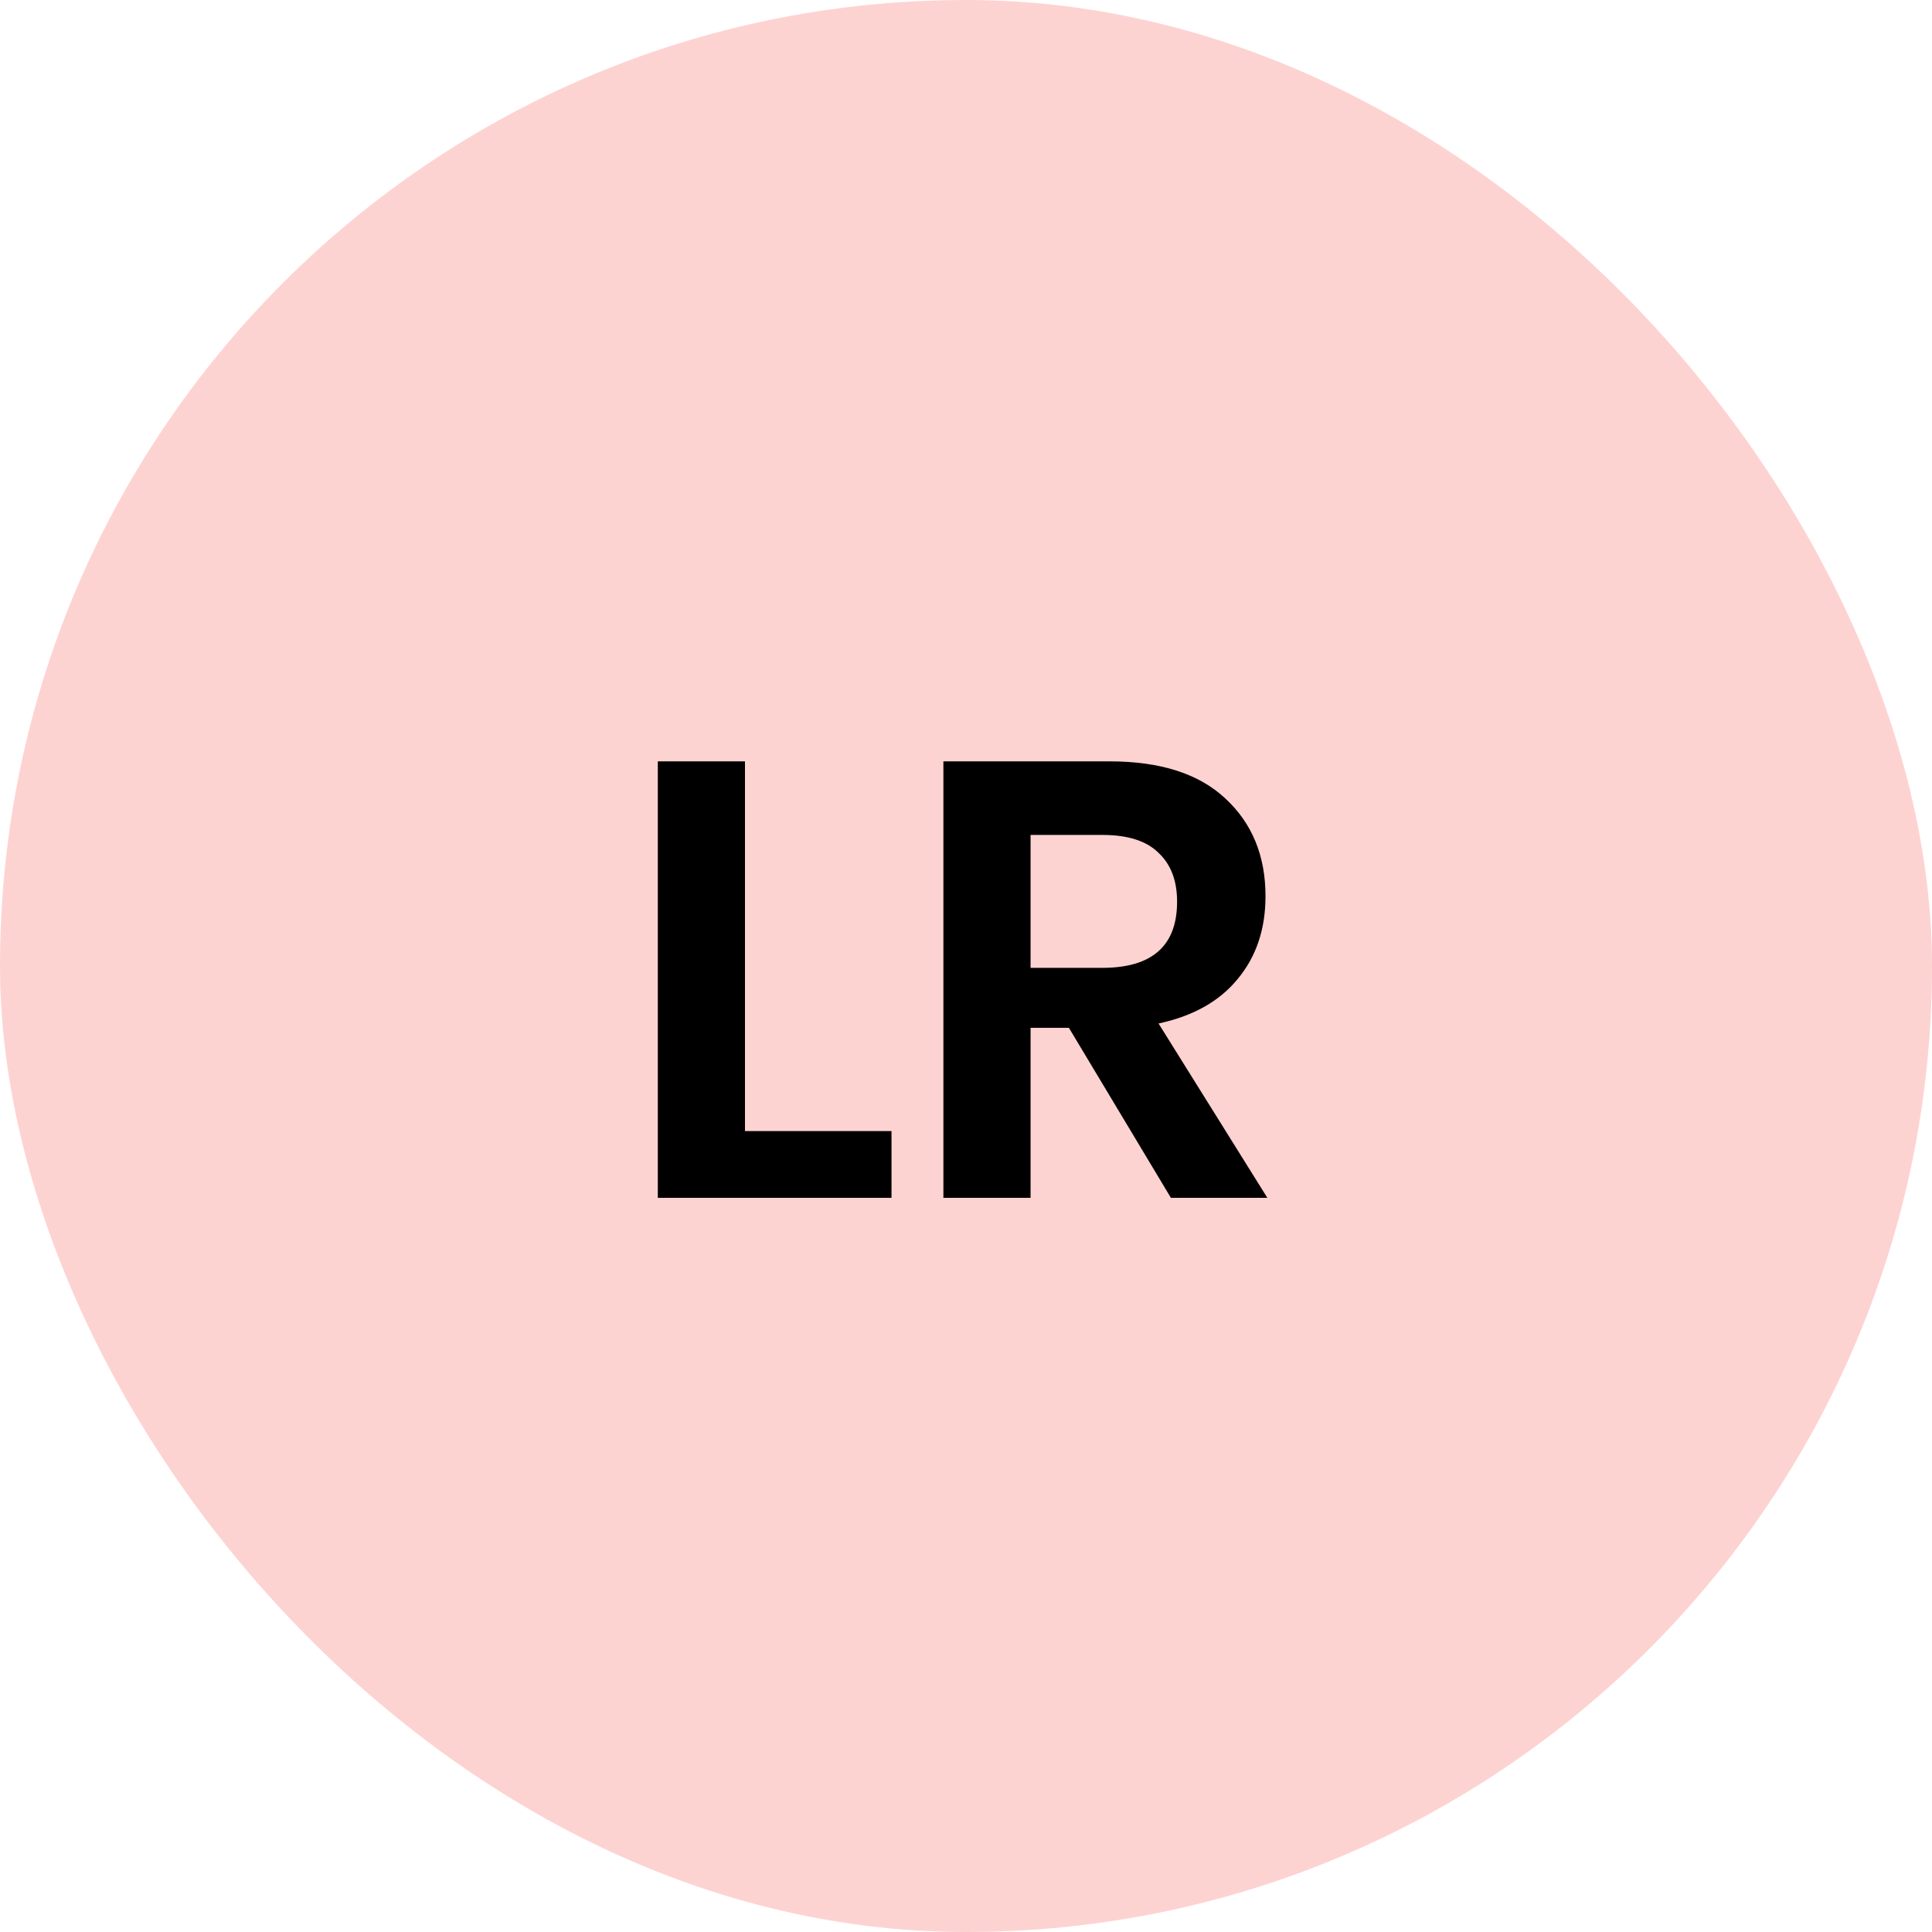 <svg width="50" height="50" viewBox="0 0 50 50" fill="none" xmlns="http://www.w3.org/2000/svg">
<rect width="50" height="50" rx="25" fill="#FDD3D1"/>
<path d="M19.28 29.272H23.072V31H17.024V19.704H19.28V29.272ZM30.303 31L27.663 26.6H26.671V31H24.415V19.704H28.719C30.031 19.704 31.028 20.024 31.711 20.664C32.404 21.304 32.751 22.147 32.751 23.192C32.751 24.045 32.511 24.76 32.031 25.336C31.561 25.912 30.879 26.296 29.983 26.488L32.799 31H30.303ZM26.671 25.048H28.527C29.817 25.048 30.463 24.477 30.463 23.336C30.463 22.792 30.303 22.371 29.983 22.072C29.673 21.763 29.188 21.608 28.527 21.608H26.671V25.048Z" fill="black"/>
</svg>
